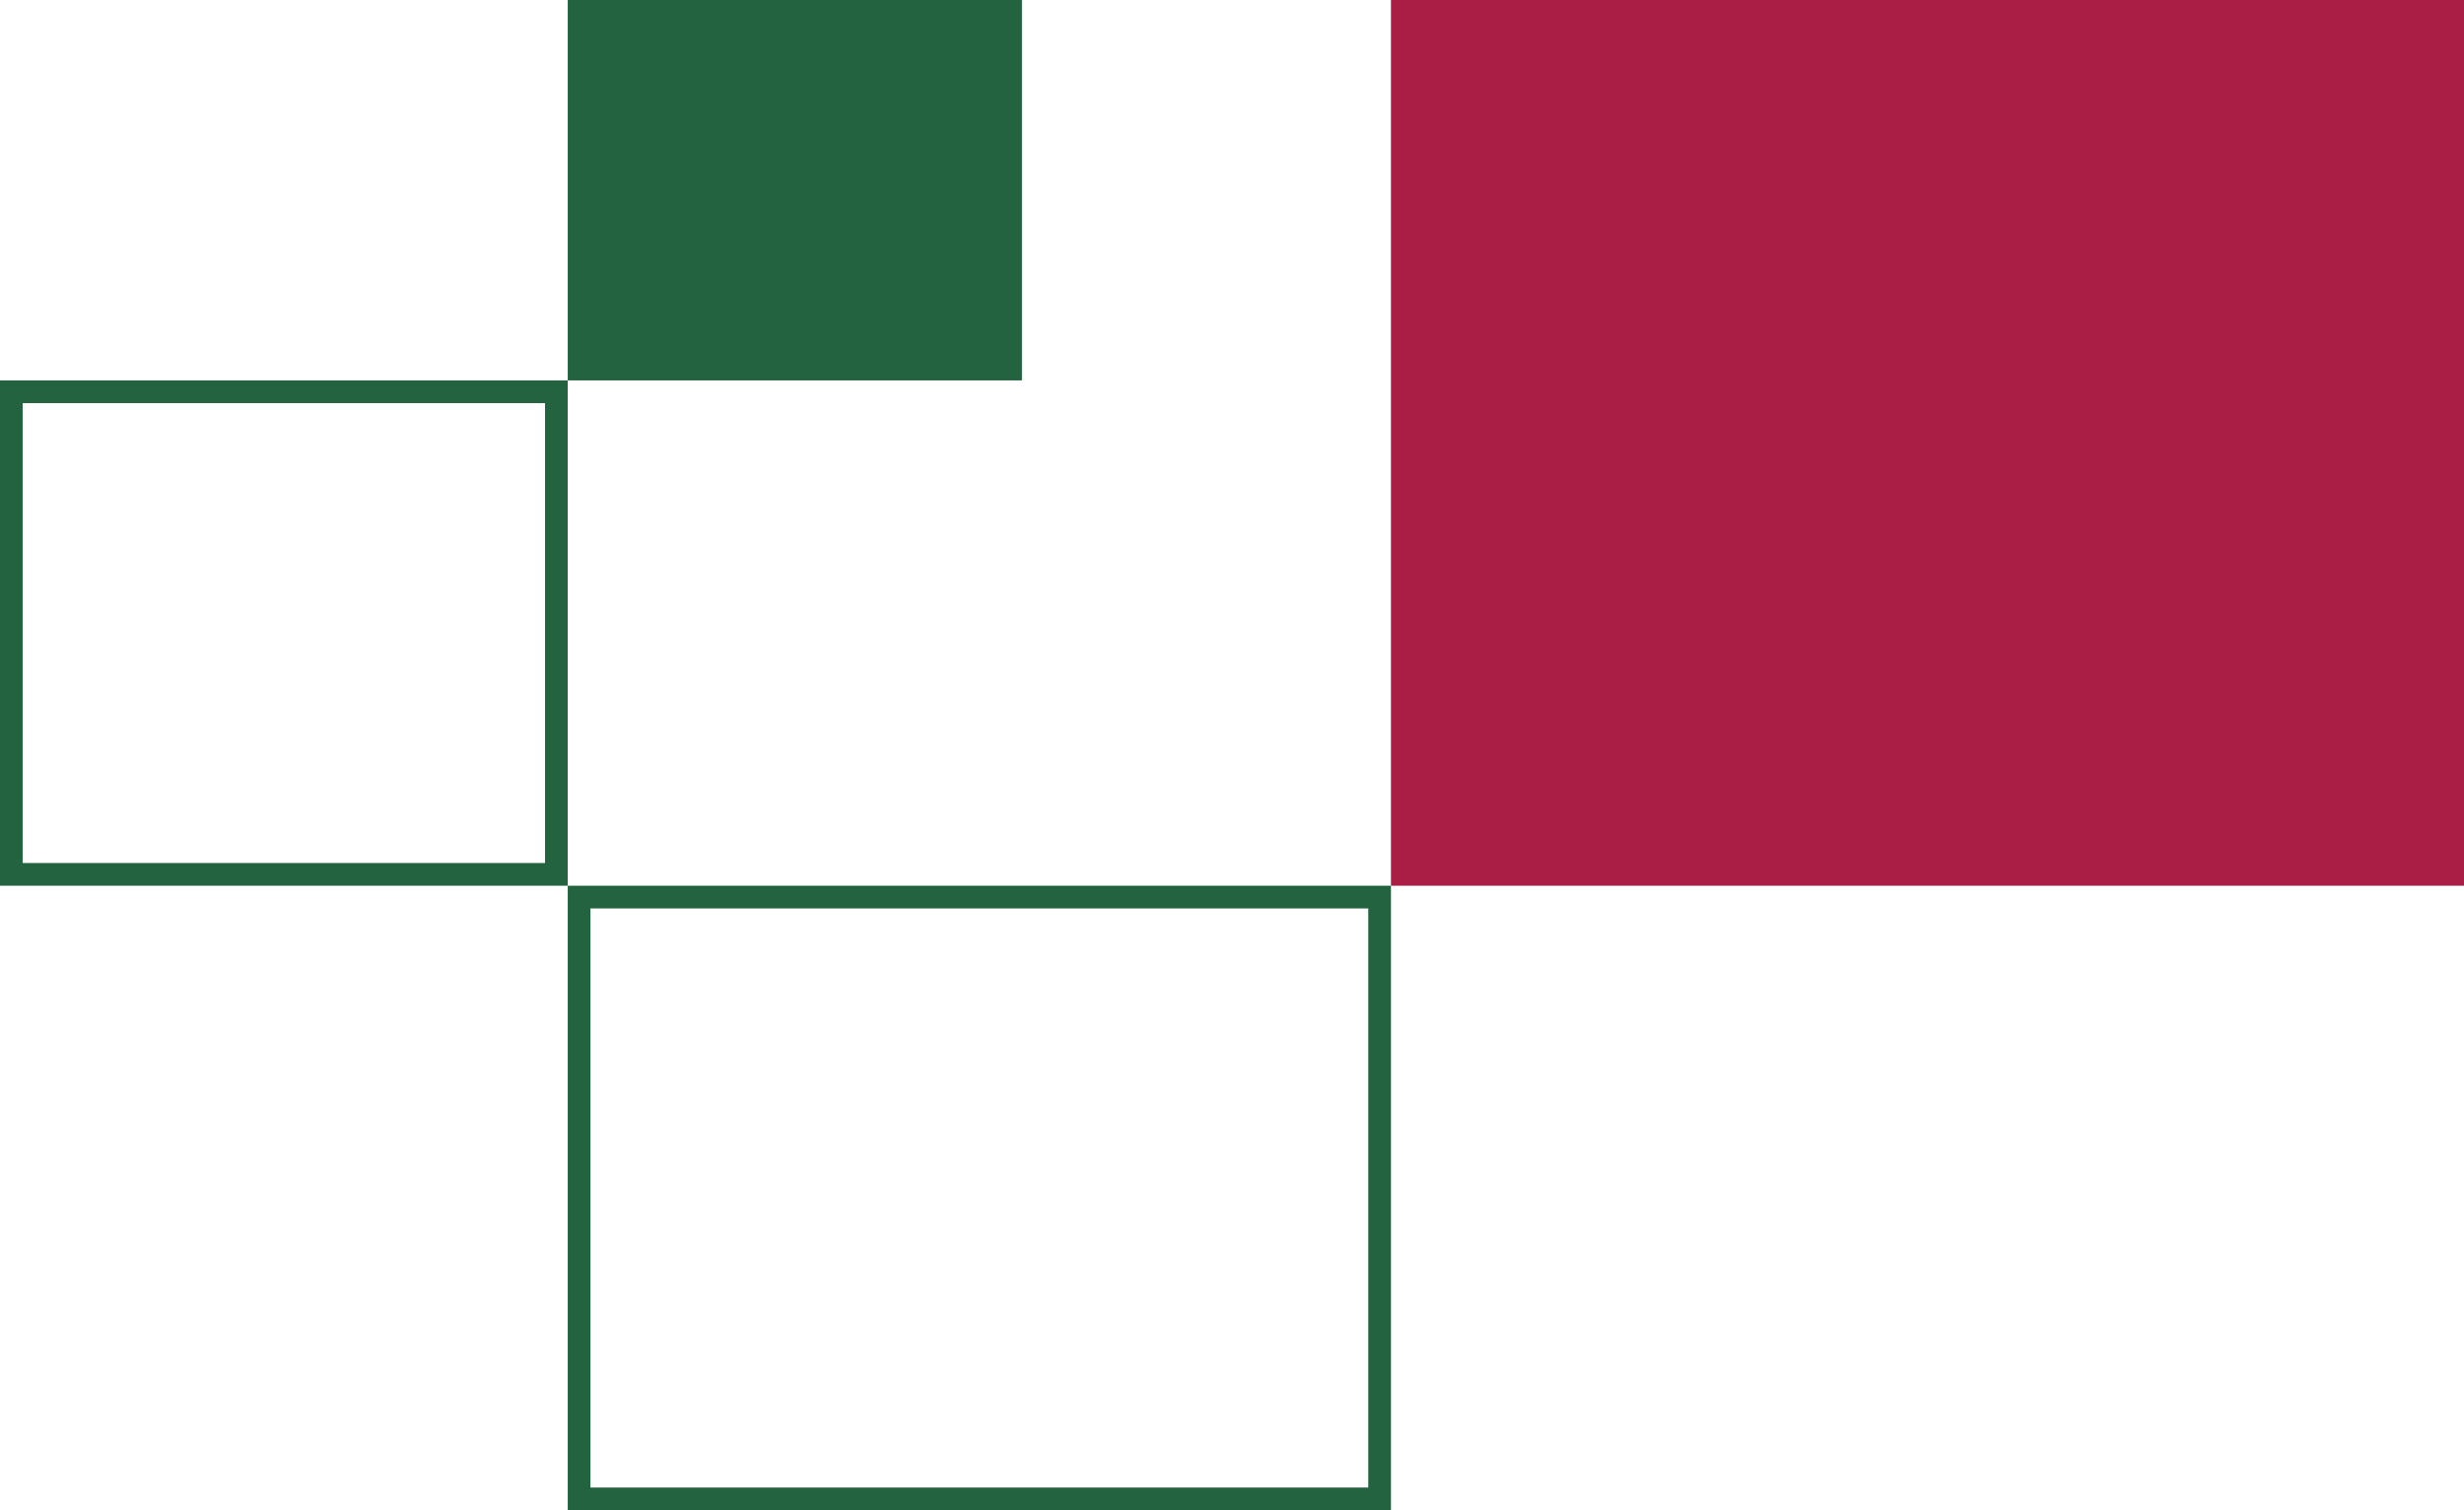 <svg width="434" height="266" viewBox="0 0 434 266" fill="none" xmlns="http://www.w3.org/2000/svg">
<rect x="245" width="189" height="156" fill="#AA1D44"/>
<rect x="100" width="80" height="67" fill="#246340"/>
<rect x="2" y="69" width="96" height="85" stroke="#246340" stroke-width="4"/>
<rect x="102" y="158" width="141" height="106" stroke="#246340" stroke-width="4"/>
</svg>
